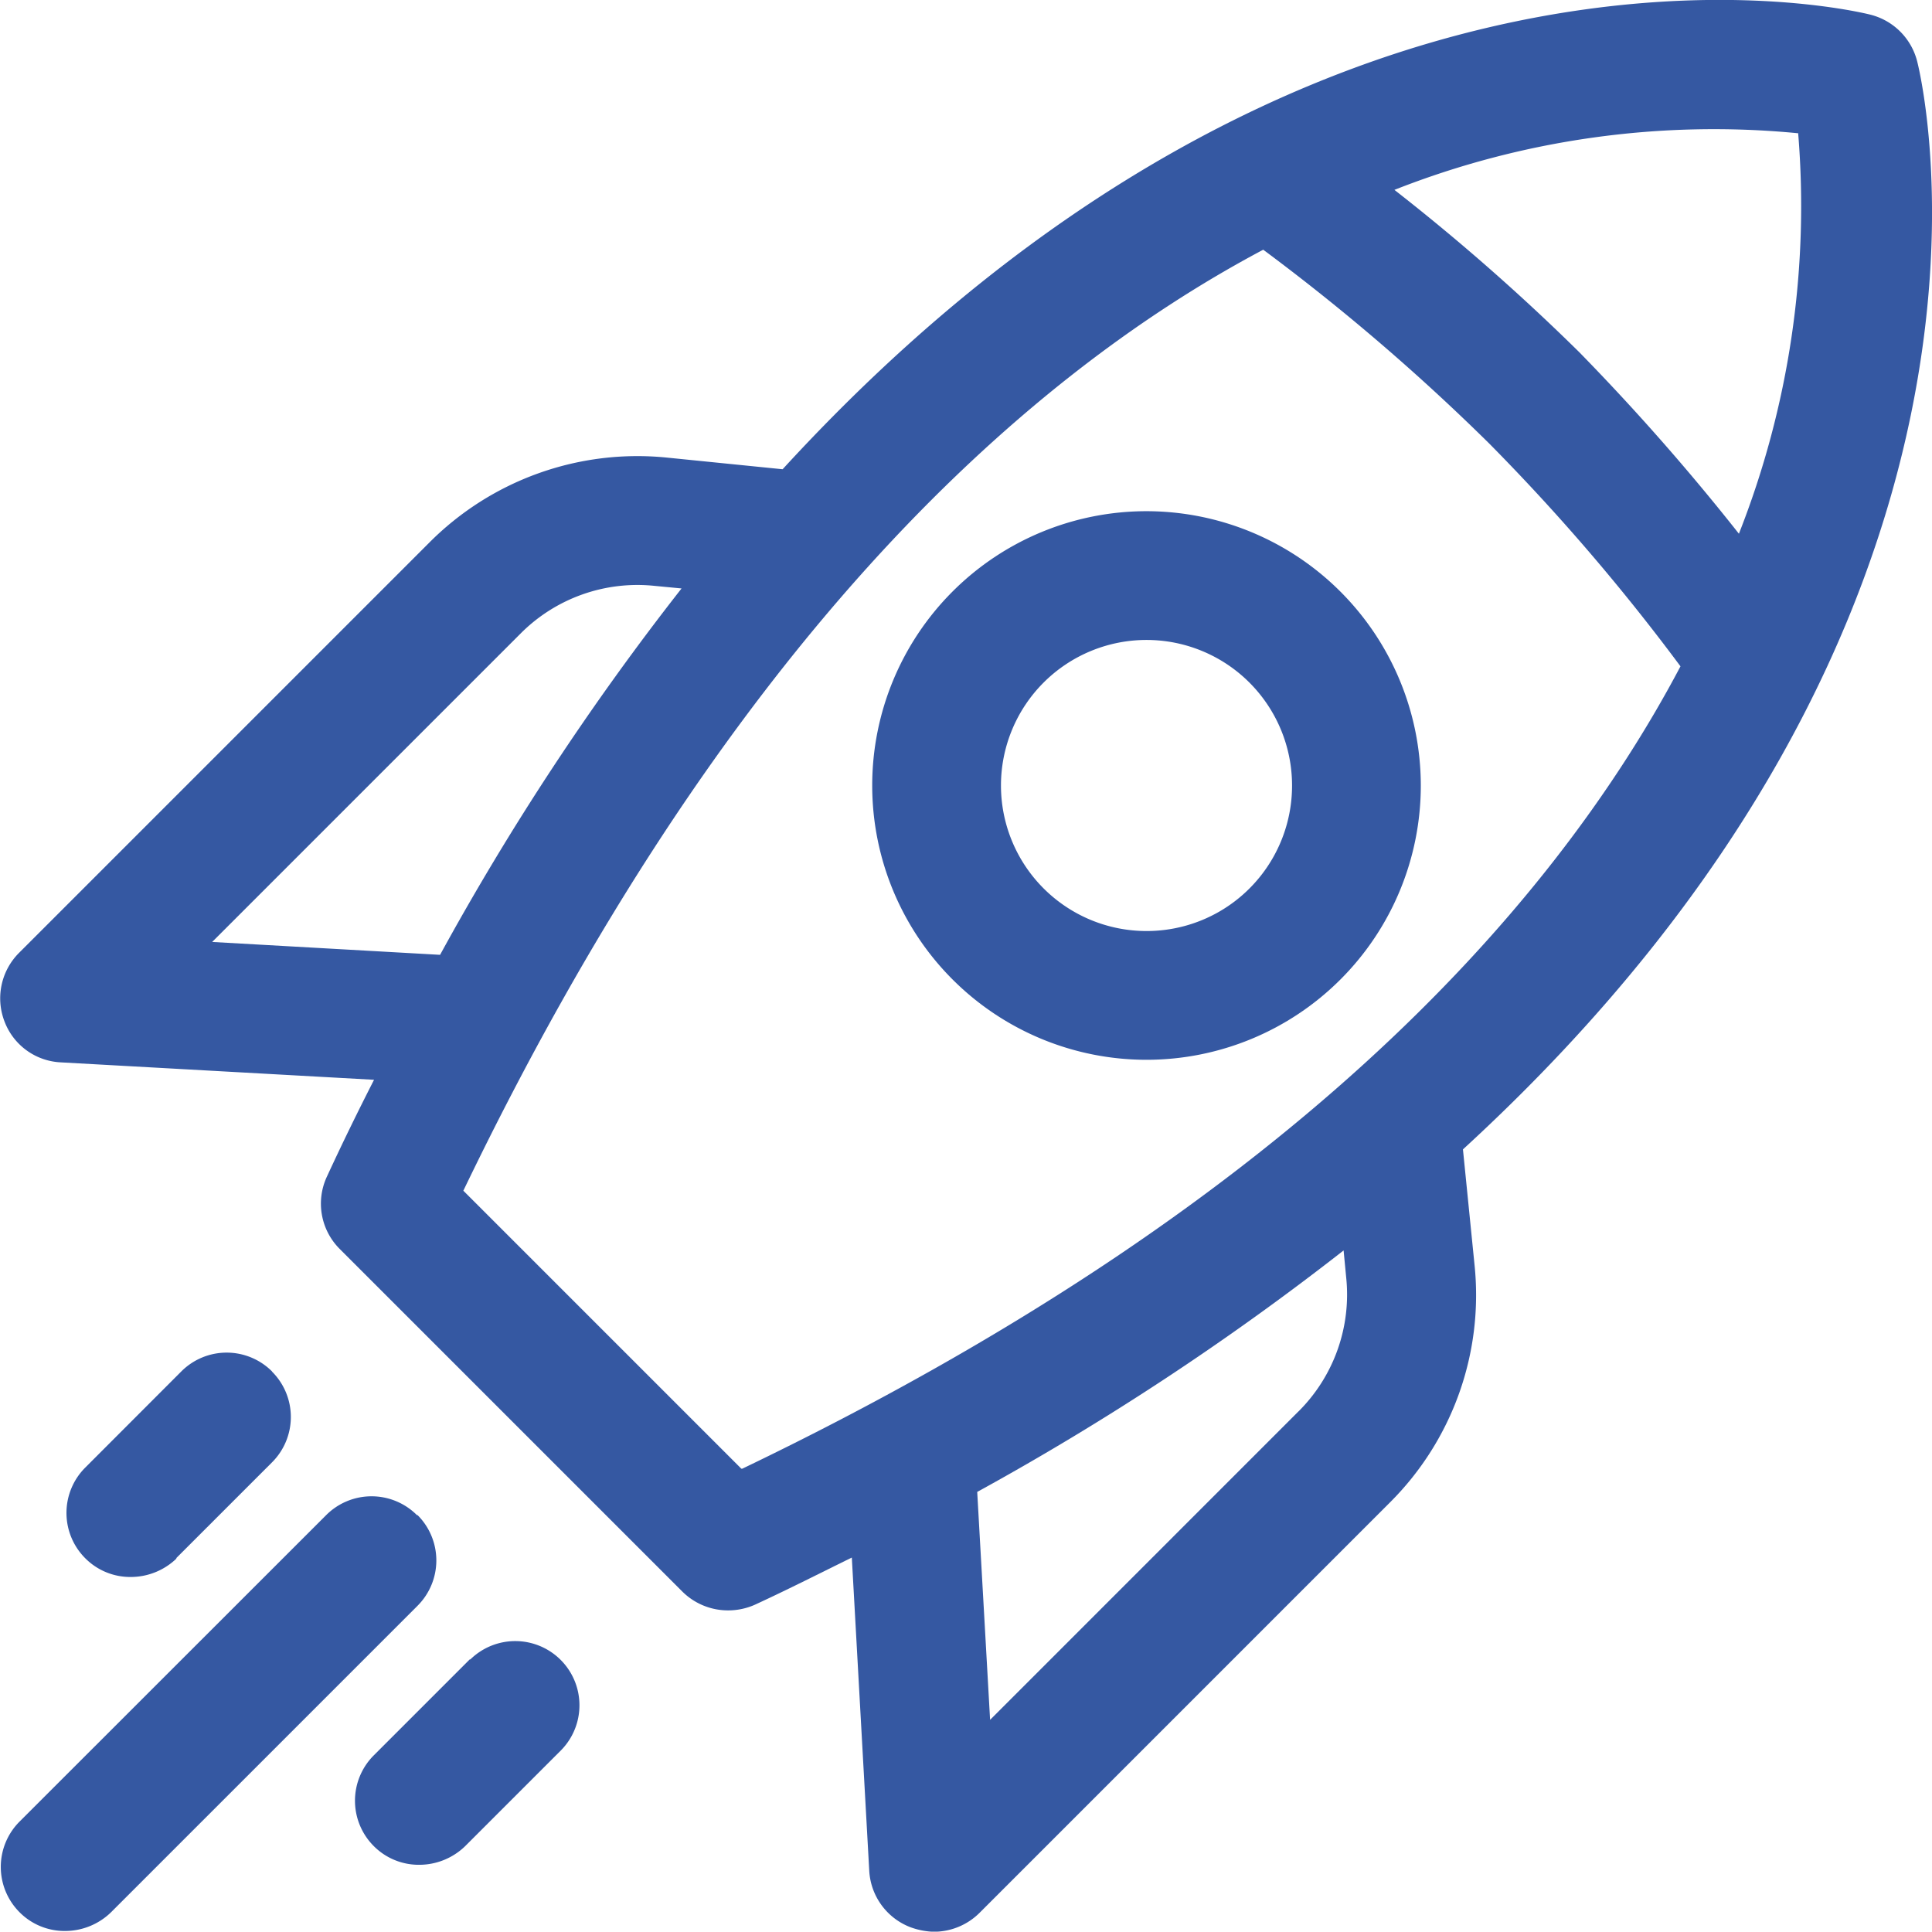 <svg id="Groupe_51" data-name="Groupe 51" xmlns="http://www.w3.org/2000/svg" xmlns:xlink="http://www.w3.org/1999/xlink" width="39.612" height="39.605" viewBox="0 0 39.612 39.605">
  <defs>
    <clipPath id="clip-path">
      <rect id="Rectangle_76" data-name="Rectangle 76" width="39.612" height="39.605" fill="#3558a2"/>
    </clipPath>
  </defs>
  <g id="Groupe_48" data-name="Groupe 48" transform="translate(0 0)" clip-path="url(#clip-path)">
    <path id="Tracé_151" data-name="Tracé 151" d="M8.585,73H8.572A1.315,1.315,0,0,0,6.71,73L.425,79.282a1.315,1.315,0,0,0,0,1.861,1.3,1.3,0,0,0,.937.383,1.352,1.352,0,0,0,.937-.383l6.284-6.284a1.314,1.314,0,0,0,0-1.861" transform="translate(-0.023 -41.935)" fill="#3558a2"/>
    <path id="Tracé_152" data-name="Tracé 152" d="M19.592,80h-.013l-1.967,1.967a1.315,1.315,0,0,0,0,1.861,1.3,1.3,0,0,0,.937.383,1.352,1.352,0,0,0,.937-.383l1.967-1.967A1.316,1.316,0,0,0,19.592,80" transform="translate(-9.948 -45.977)" fill="#3558a2"/>
    <path id="Tracé_153" data-name="Tracé 153" d="M7.441,66.03a1.314,1.314,0,0,0-1.861,0L3.612,68a1.314,1.314,0,0,0,0,1.861,1.3,1.3,0,0,0,.937.383,1.352,1.352,0,0,0,.937-.383H5.473l1.967-1.967a1.314,1.314,0,0,0,0-1.861" transform="translate(-1.863 -37.911)" fill="#3558a2"/>
    <path id="Tracé_154" data-name="Tracé 154" d="M39.31,1.266h0A1.322,1.322,0,0,0,38.346.3c-.581-.145-11.381-2.588-22.3,9.321l-2.363-.238A6.021,6.021,0,0,0,8.8,11.127l-8.41,8.41a1.318,1.318,0,0,0-.3,1.4,1.3,1.3,0,0,0,1.162.845l6.417.357c-.33.647-.647,1.294-.964,1.98a1.312,1.312,0,0,0,.264,1.492l7.024,7.024a1.329,1.329,0,0,0,.937.383,1.348,1.348,0,0,0,.554-.119c.687-.317,1.334-.647,1.981-.964l.357,6.417a1.317,1.317,0,0,0,.845,1.162,1.517,1.517,0,0,0,.475.093,1.33,1.33,0,0,0,.937-.383l8.41-8.41a6,6,0,0,0,1.743-4.885l-.237-2.363C41.9,12.646,39.456,1.847,39.31,1.266M36.854,2.731h.014a18.31,18.31,0,0,1-1.215,8.212A46.78,46.78,0,0,0,32.379,7.22,43.783,43.783,0,0,0,28.59,3.893a17.857,17.857,0,0,1,8.265-1.162M4.35,19.313l6.324-6.324a3.38,3.38,0,0,1,2.746-.977l.554.053a54.94,54.94,0,0,0-4.951,7.512Zm22.273,9.625L20.3,35.262l-.264-4.673a55.721,55.721,0,0,0,7.512-4.951l.053.554a3.38,3.38,0,0,1-.977,2.746M15.216,30.113H15.2l-5.7-5.7C14.82,13.359,20.8,7.827,25.9,5.12a43.624,43.624,0,0,1,4.634,3.974,42.632,42.632,0,0,1,3.921,4.568c-2.706,5.123-8.212,11.156-19.236,16.451" transform="translate(0 0)" fill="#3558a2"/>
    <path id="Tracé_155" data-name="Tracé 155" d="M47.952,24.808a5.624,5.624,0,1,0,5.624,5.624,5.629,5.629,0,0,0-5.624-5.624m0,8.608a2.984,2.984,0,1,1,2.984-2.984,2.98,2.98,0,0,1-2.984,2.984" transform="translate(-24.445 -14.327)" fill="#3558a2"/>
  </g>
</svg>
